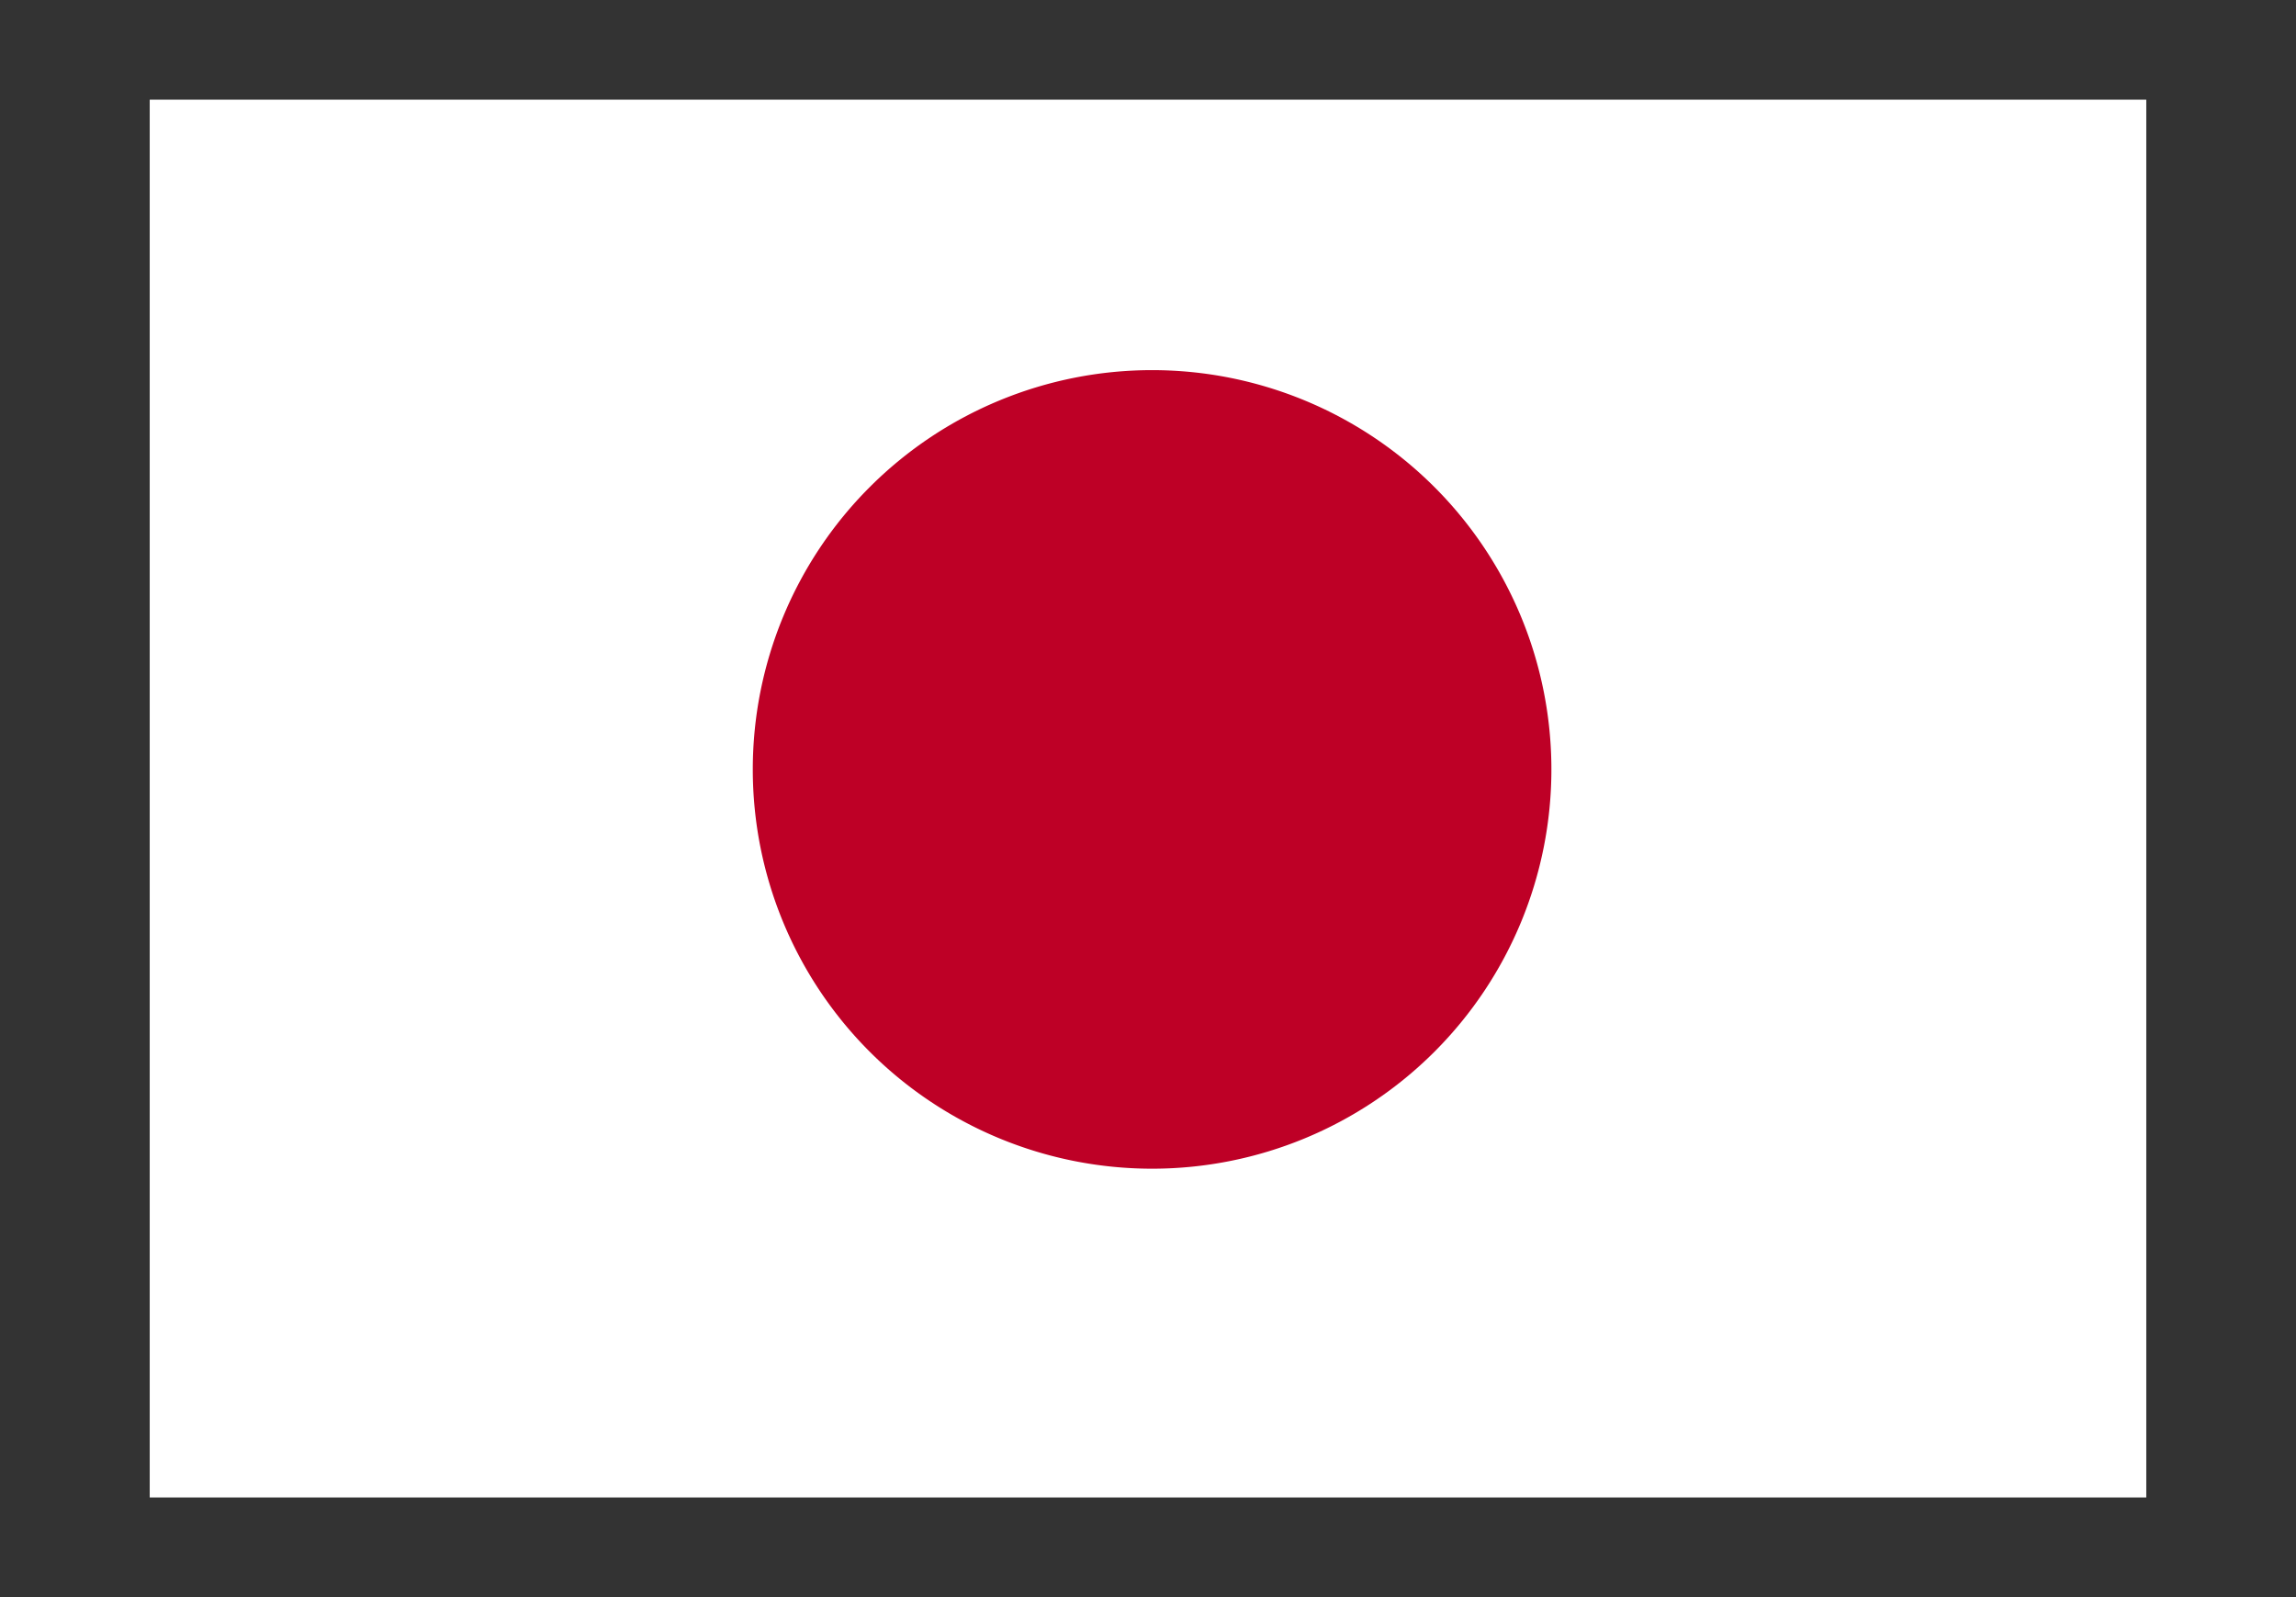 <svg class="icon" viewBox="0 0 1472 1024" version="1.1" xmlns="http://www.w3.org/2000/svg"
     aria-hidden="true" focusable="false">
    <rect x="0" y="0" width="1472" height="1024" fill="#333333" stroke="none"/>
    <path d="M96 960h1280V64h-1280v896z m5.312-890.496h1269.312l0.064 884.864H101.312V69.504z" fill="#b9b9b9"></path>
    <path d="M96 960h1280V64h-1280z" fill="#FFFFFF"></path>
    <path d="M994.624 493.312a256 256 0 1 1-512 0 256 256 0 0 1 512 0" fill="#BE0026"></path>
</svg>